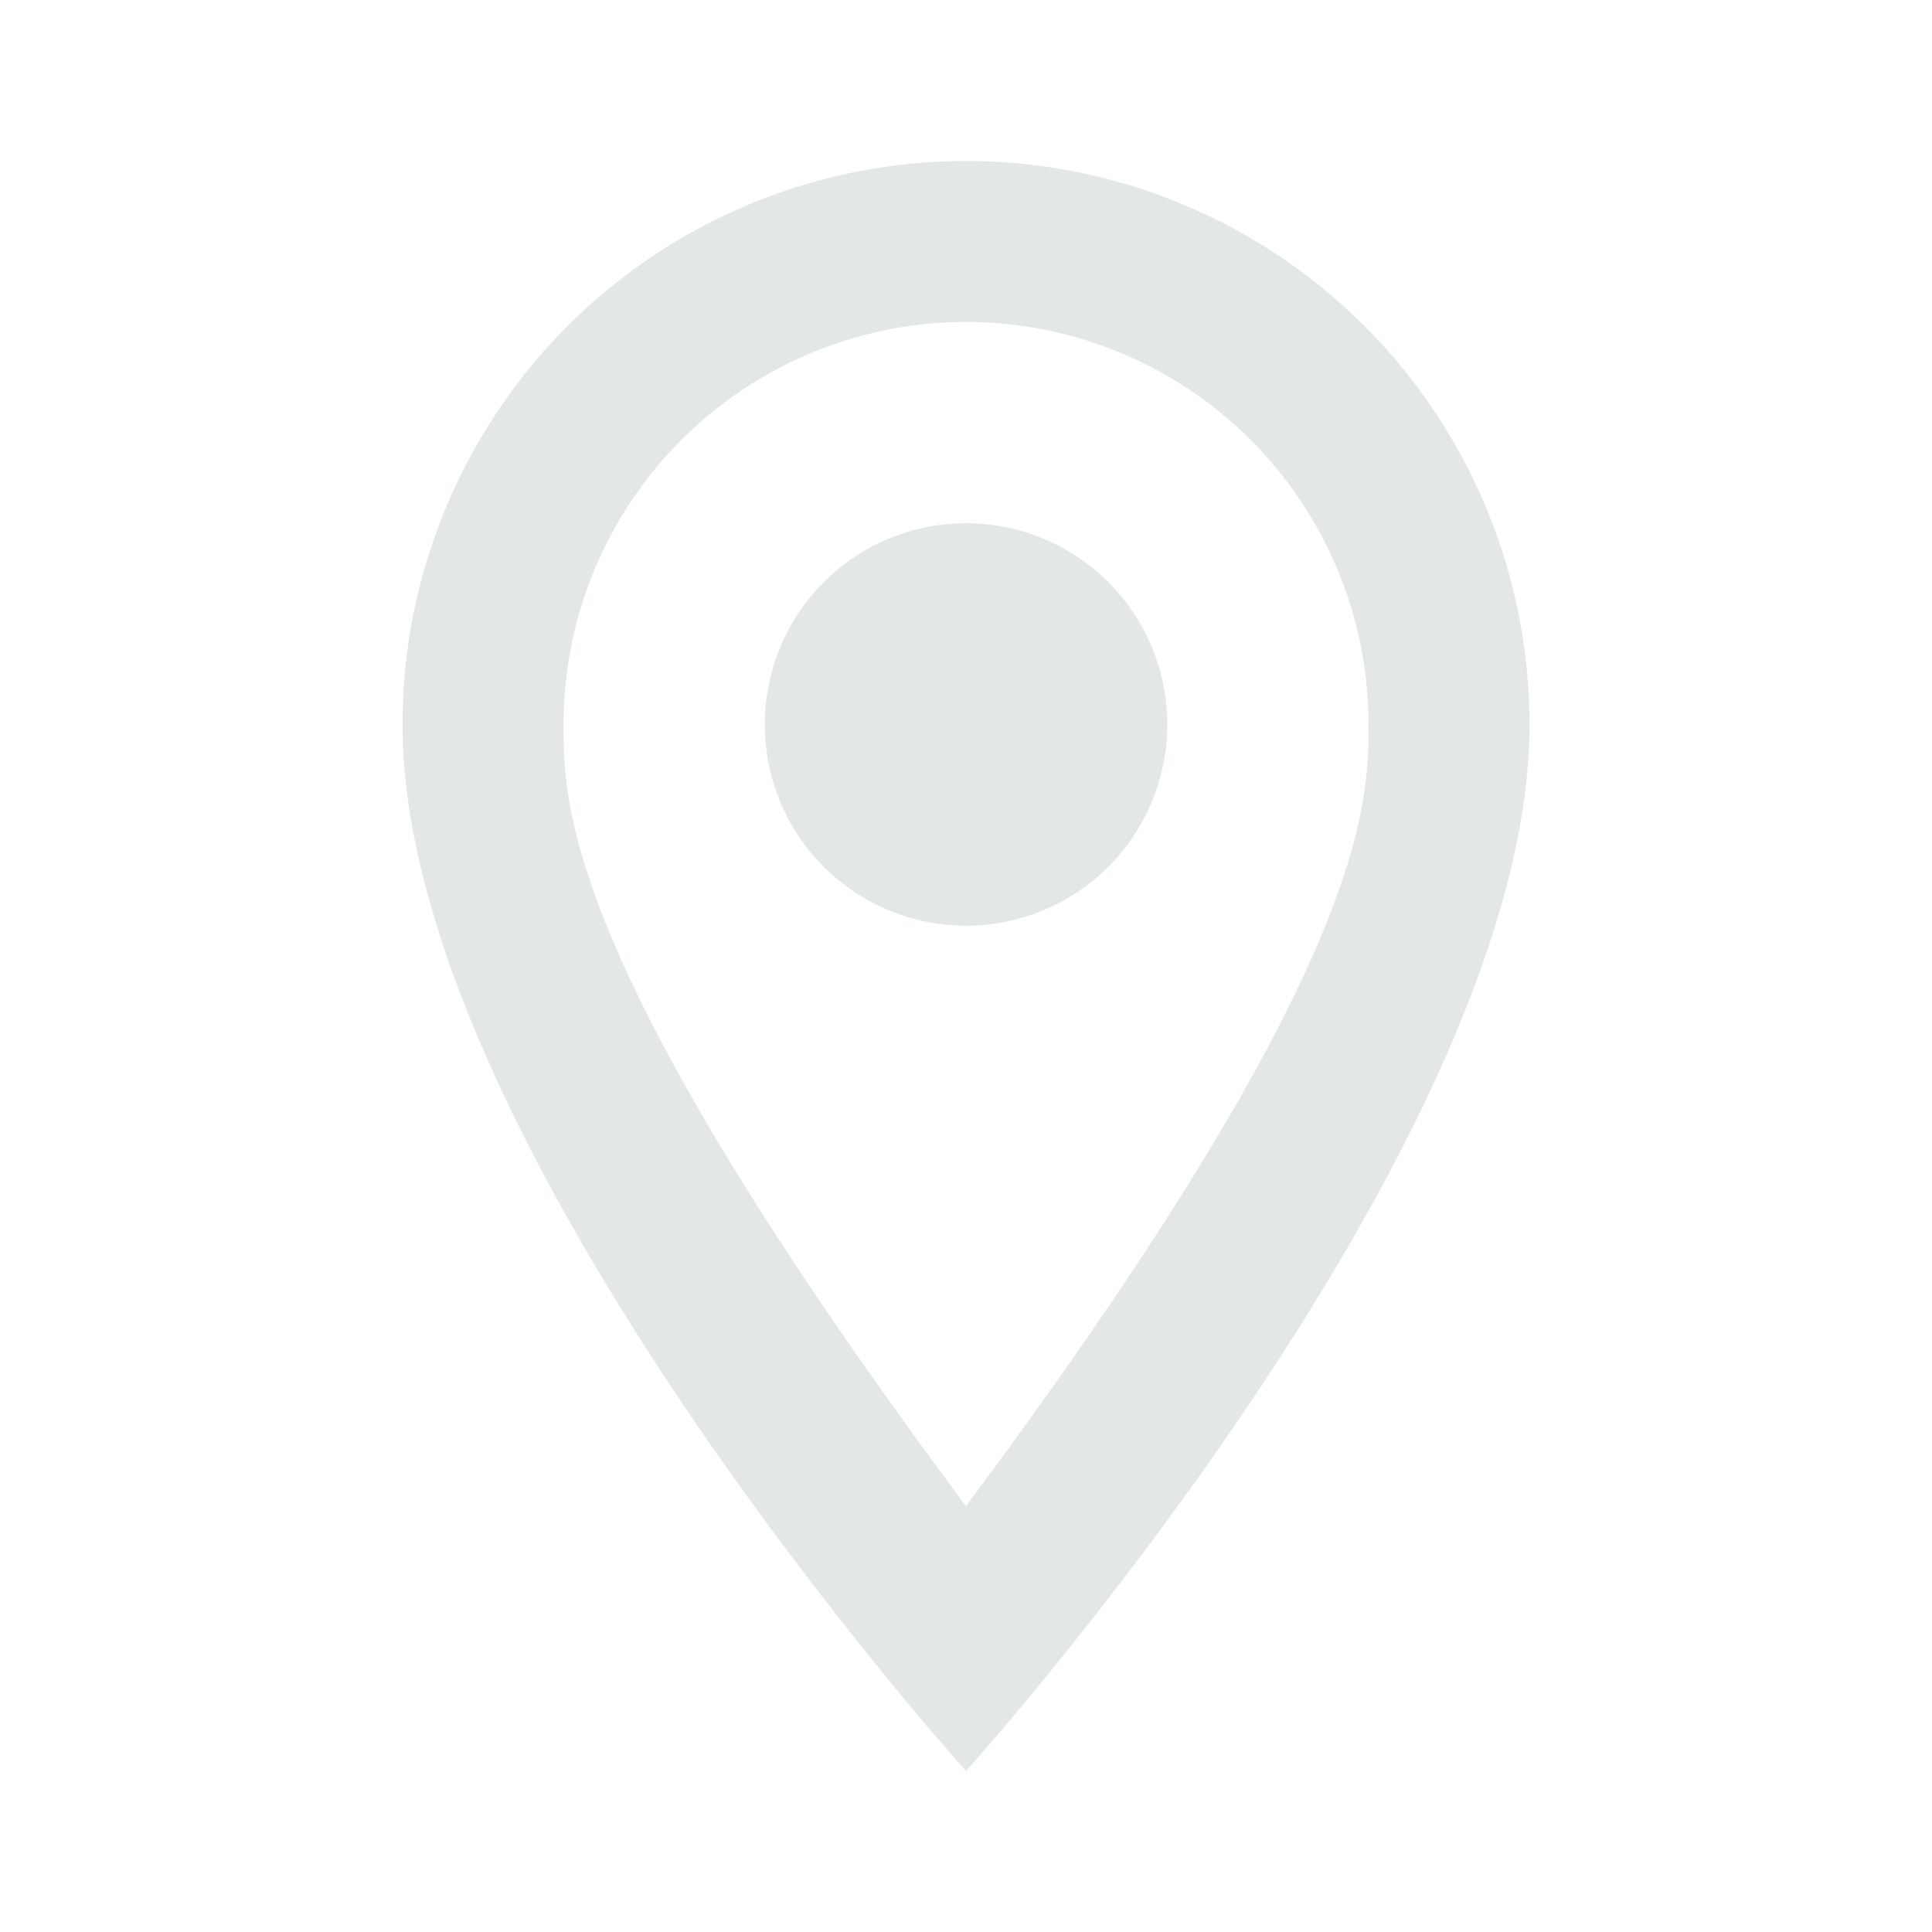 <svg xmlns="http://www.w3.org/2000/svg" width="28" height="28" viewBox="0 0 28 28" fill="none"><g opacity="0.28"><path d="M14 7.583C14.774 7.583 15.516 7.89 16.063 8.437C16.61 8.984 16.917 9.726 16.917 10.5C16.917 10.883 16.841 11.262 16.695 11.616C16.548 11.97 16.333 12.291 16.063 12.562C15.792 12.833 15.47 13.048 15.116 13.194C14.762 13.341 14.383 13.416 14 13.416C13.227 13.416 12.485 13.109 11.938 12.562C11.391 12.015 11.084 11.273 11.084 10.5C11.084 9.726 11.391 8.984 11.938 8.437C12.485 7.89 13.227 7.583 14 7.583ZM14 2.333C16.166 2.333 18.243 3.193 19.775 4.725C21.306 6.257 22.167 8.334 22.167 10.5C22.167 16.625 14 25.666 14 25.666C14 25.666 5.833 16.625 5.833 10.5C5.833 8.334 6.694 6.257 8.225 4.725C9.757 3.193 11.834 2.333 14 2.333ZM14 4.666C12.453 4.666 10.969 5.281 9.875 6.375C8.781 7.469 8.167 8.953 8.167 10.5C8.167 11.666 8.167 14 14 21.828C19.834 14 19.834 11.666 19.834 10.5C19.834 8.953 19.219 7.469 18.125 6.375C17.031 5.281 15.547 4.666 14 4.666Z" fill="#9DA8AD"></path></g></svg>